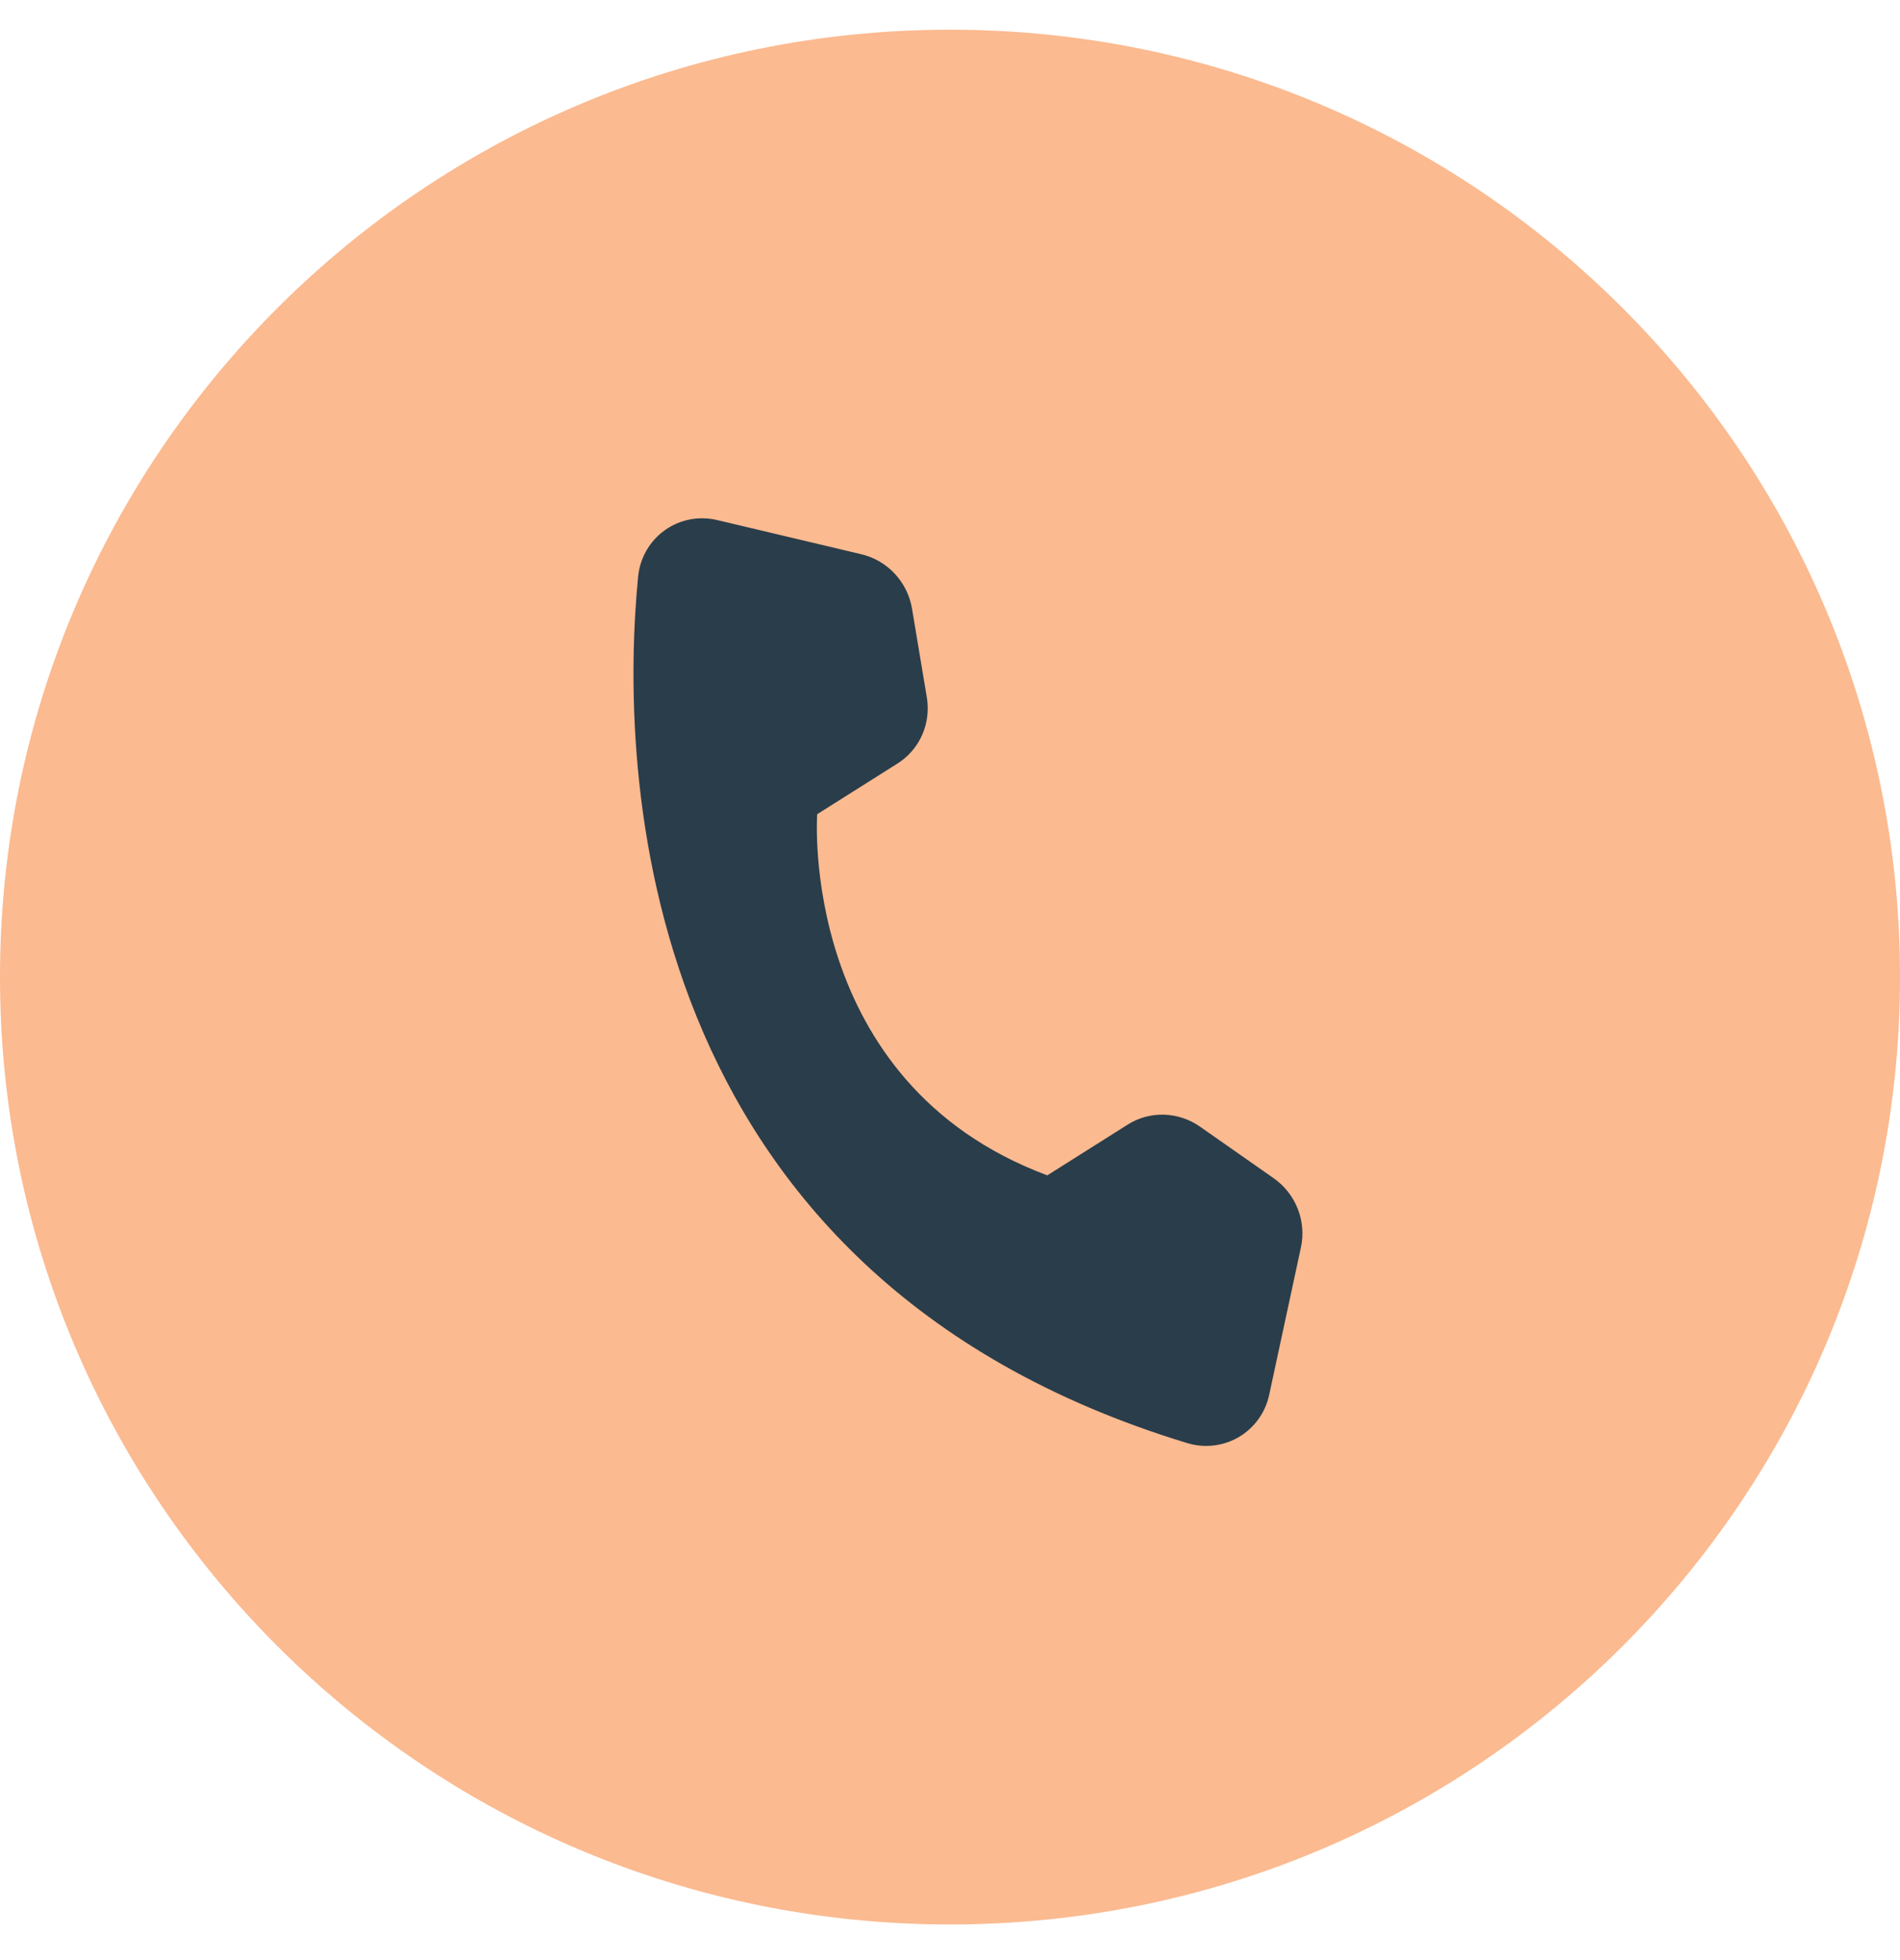 <svg width="128" height="132" viewBox="0 0 128 132" fill="none" xmlns="http://www.w3.org/2000/svg">
<path d="M128 65.8C128 30.564 99.346 2 64 2C28.654 2 0 30.564 0 65.8C0 101.036 28.654 129.6 64 129.6C99.346 129.6 128 101.036 128 65.8Z" fill="#FBBA90"/>
<path d="M70.377 79.641L70.616 79.73L70.829 79.595L76.254 76.172L76.254 76.172C76.895 75.767 77.643 75.563 78.406 75.586C79.168 75.608 79.912 75.856 80.544 76.298L85.505 79.77L85.505 79.77C86.151 80.221 86.651 80.855 86.941 81.59C87.232 82.324 87.299 83.125 87.134 83.89L84.997 93.814L84.997 93.815C84.886 94.336 84.671 94.827 84.364 95.257C84.057 95.687 83.665 96.048 83.212 96.318C82.759 96.587 82.254 96.76 81.729 96.824C81.205 96.889 80.671 96.844 80.16 96.694C61.544 91.041 52.094 79.755 47.433 68.321C42.761 56.859 42.888 45.215 43.506 38.885C43.56 38.335 43.729 37.805 44.002 37.331C44.275 36.856 44.646 36.446 45.09 36.13C45.534 35.813 46.041 35.596 46.578 35.492C47.115 35.389 47.67 35.403 48.206 35.531L48.207 35.532L57.91 37.831L57.91 37.831C58.671 38.012 59.365 38.417 59.903 38.995C60.441 39.573 60.798 40.298 60.928 41.075L61.925 47.047C62.053 47.807 61.956 48.585 61.648 49.283C61.34 49.981 60.834 50.569 60.193 50.973L60.193 50.973L54.769 54.397L54.551 54.534L54.532 54.794L55.049 54.841C54.532 54.794 54.532 54.794 54.532 54.795L54.532 54.796L54.532 54.799L54.531 54.811L54.529 54.854C54.527 54.891 54.524 54.945 54.521 55.015C54.516 55.154 54.51 55.358 54.509 55.617C54.506 56.136 54.522 56.88 54.594 57.792C54.738 59.613 55.108 62.11 56.013 64.809C57.828 70.217 61.798 76.443 70.377 79.641Z" fill="#2A3D4A" stroke="#2A3D4A" stroke-width="1.04"/>
</svg>
